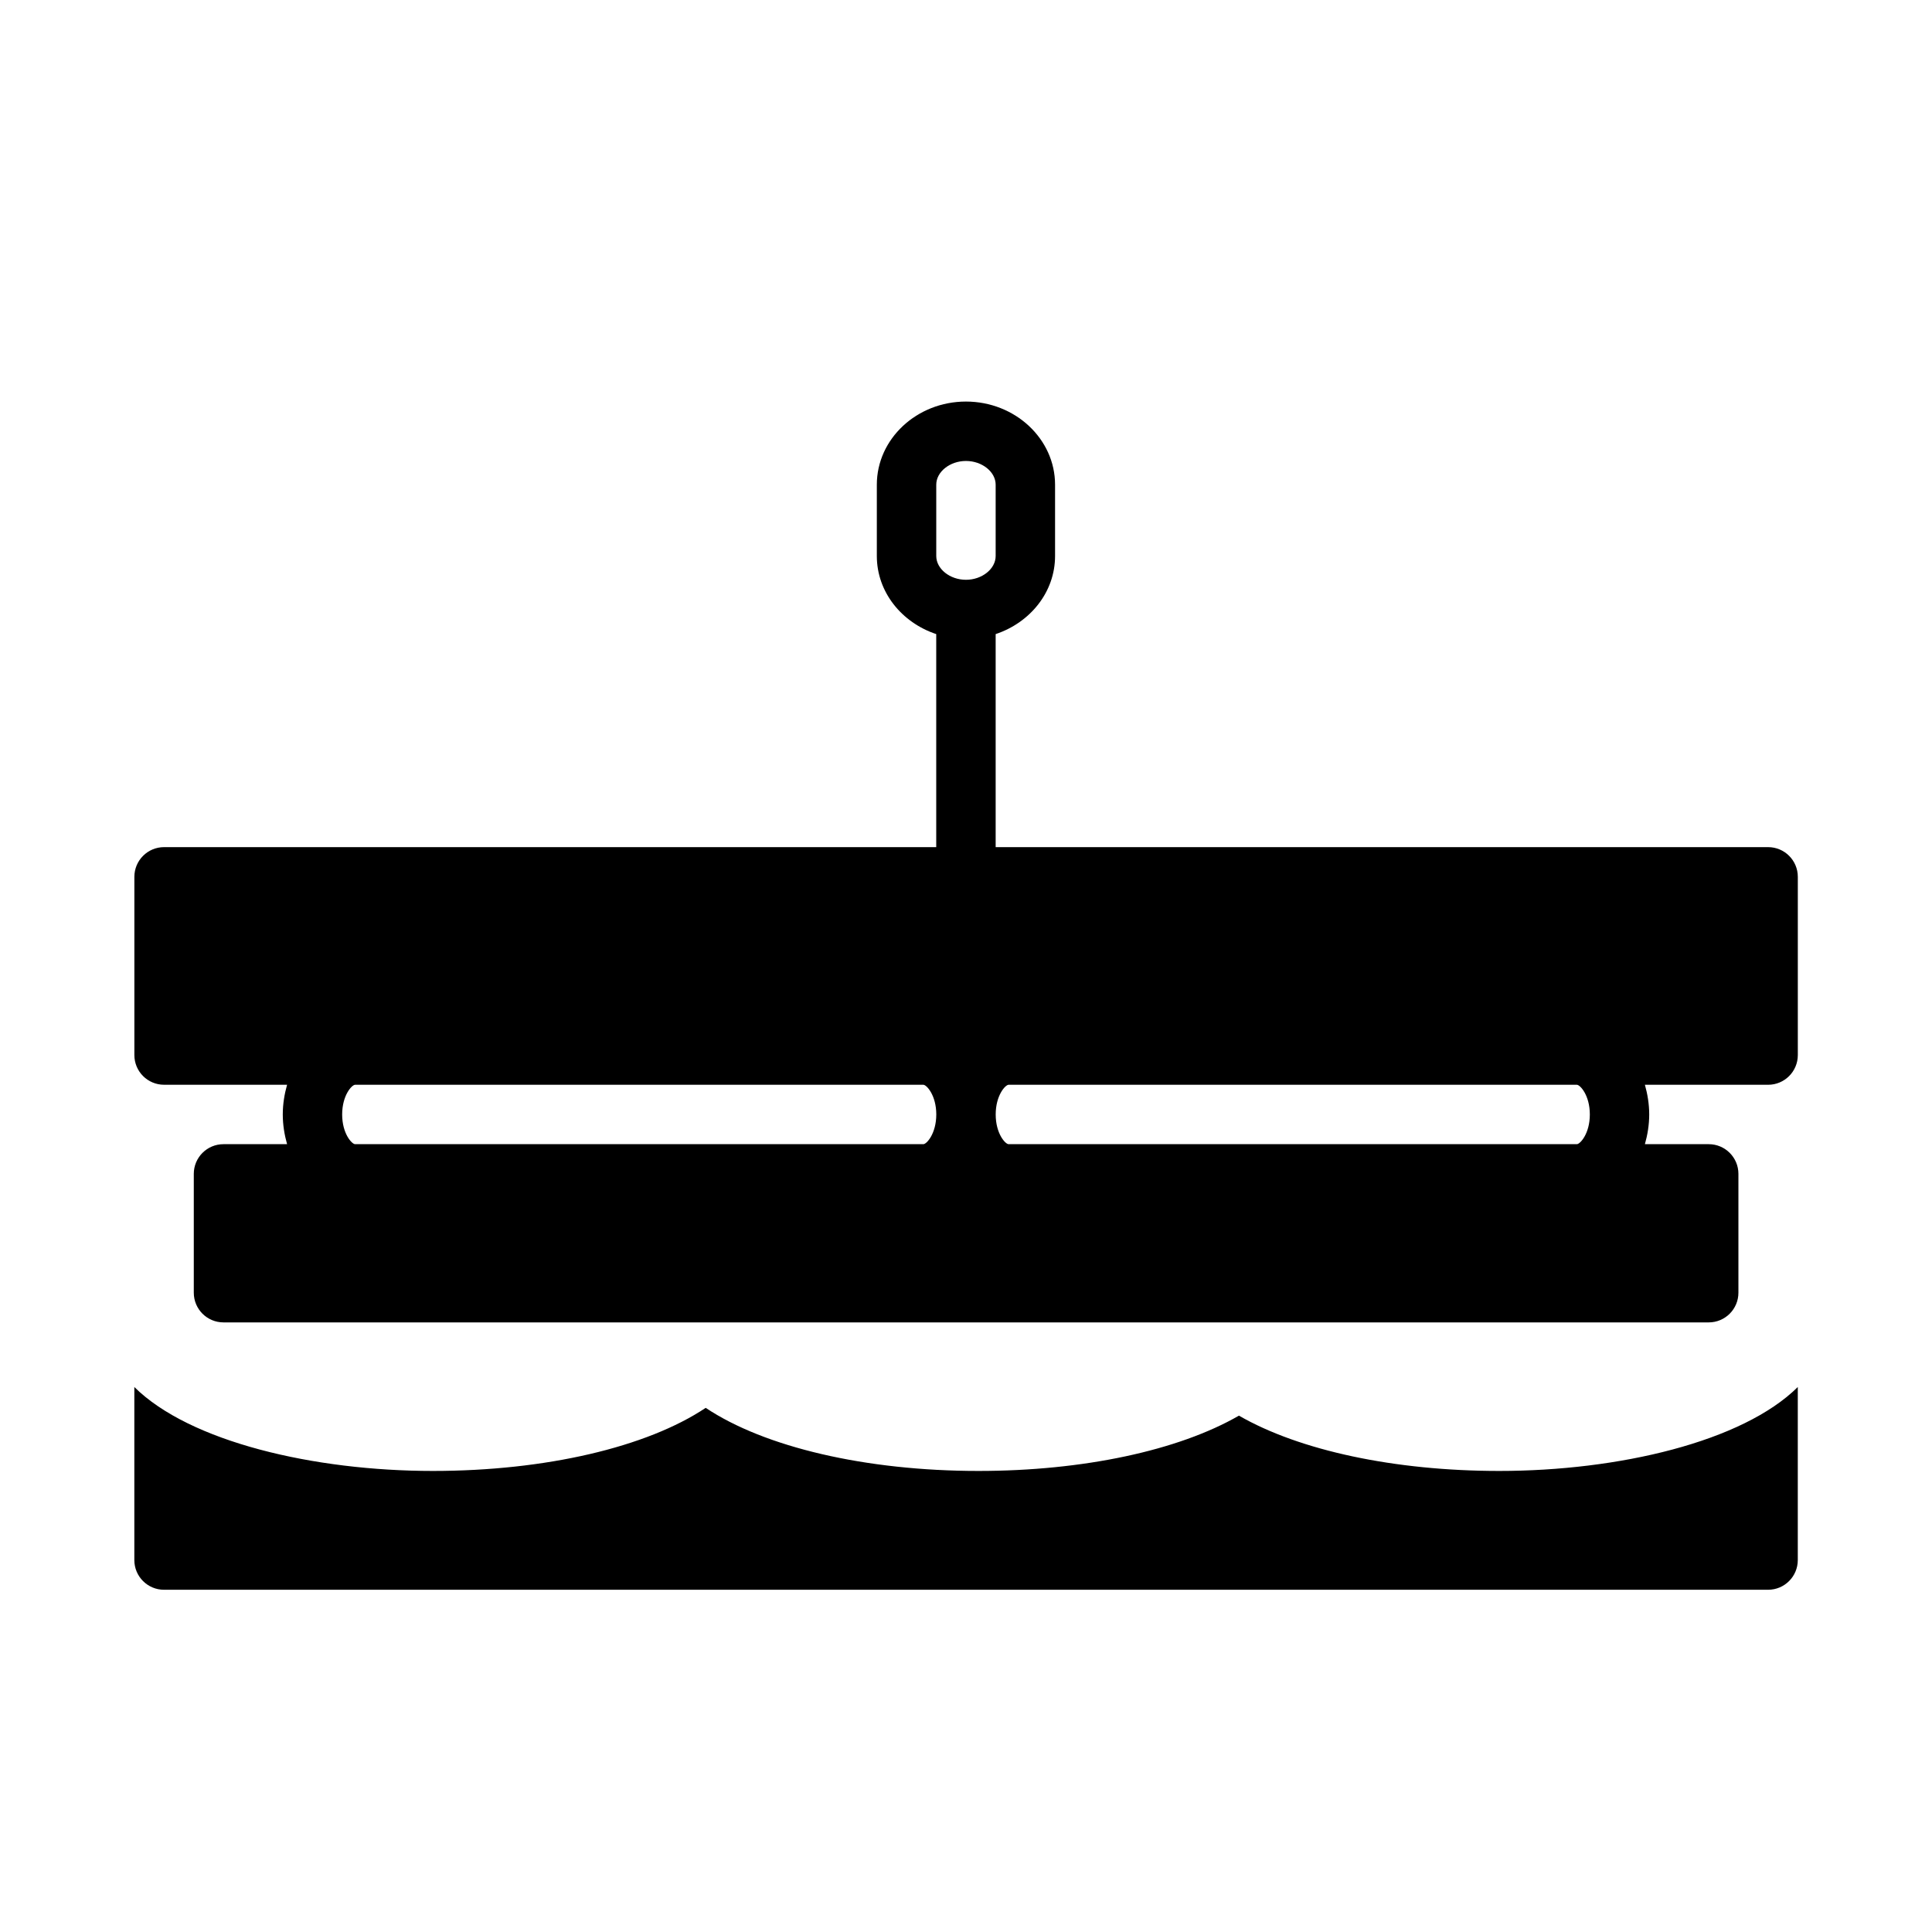 <?xml version="1.0" encoding="UTF-8"?>
<!-- Uploaded to: ICON Repo, www.svgrepo.com, Generator: ICON Repo Mixer Tools -->
<svg fill="#000000" width="800px" height="800px" version="1.1" viewBox="144 144 512 512" xmlns="http://www.w3.org/2000/svg">
 <g>
  <path d="m472.33 519.16c-16.027 9.242-41.273 14.656-69.023 14.656-29.875 0-56.695-6.305-72.289-16.719-15.602 10.414-42.422 16.719-72.305 16.719-31.488 0-64.434-7.699-79.113-22.238v45.855c0 4.352 3.527 7.871 7.871 7.871h425.09c4.344 0 7.871-3.519 7.871-7.871v-45.855c-14.68 14.547-47.625 22.238-79.113 22.238-27.734 0.004-52.961-5.414-68.988-14.656z"/>
  <path d="m612.57 368.5h-204.71v-56.457c9.148-3.047 15.742-11.133 15.742-20.695v-18.895c0-12.148-10.598-22.035-23.617-22.035s-23.617 9.887-23.617 22.035v18.895c0 9.566 6.598 17.648 15.742 20.695v56.457h-204.63c-4.344 0-7.871 3.519-7.871 7.871v47.23c0 4.352 3.527 7.871 7.871 7.871h32.598c-0.691 2.465-1.141 5.086-1.141 7.875 0 2.785 0.449 5.406 1.141 7.871h-16.852c-4.344 0-7.871 3.519-7.871 7.871v31.488c0 4.352 3.527 7.871 7.871 7.871h393.6c4.344 0 7.871-3.519 7.871-7.871v-31.488c0-4.352-3.527-7.871-7.871-7.871h-16.91c0.691-2.465 1.141-5.086 1.141-7.871 0-2.785-0.449-5.406-1.141-7.871h32.652c4.344 0 7.871-3.519 7.871-7.871v-47.23c0-4.359-3.523-7.875-7.871-7.875zm-223.87 78.719h-150.59c-0.852 0-3.434-2.785-3.434-7.871 0-5.086 2.574-7.871 3.434-7.871h150.59c0.852 0 3.426 2.785 3.426 7.871-0.004 5.086-2.57 7.871-3.426 7.871zm11.289-149.57c-4.266 0-7.871-2.891-7.871-6.305v-18.895c0-3.41 3.606-6.289 7.871-6.289 4.266 0 7.871 2.883 7.871 6.289v18.895c0 3.414-3.606 6.305-7.871 6.305zm161.89 149.57h-150.59c-0.852 0-3.418-2.785-3.418-7.871 0-5.086 2.566-7.871 3.418-7.871h150.6c0.852 0 3.434 2.785 3.434 7.871 0 5.086-2.582 7.871-3.441 7.871z"/>
 </g>
</svg>